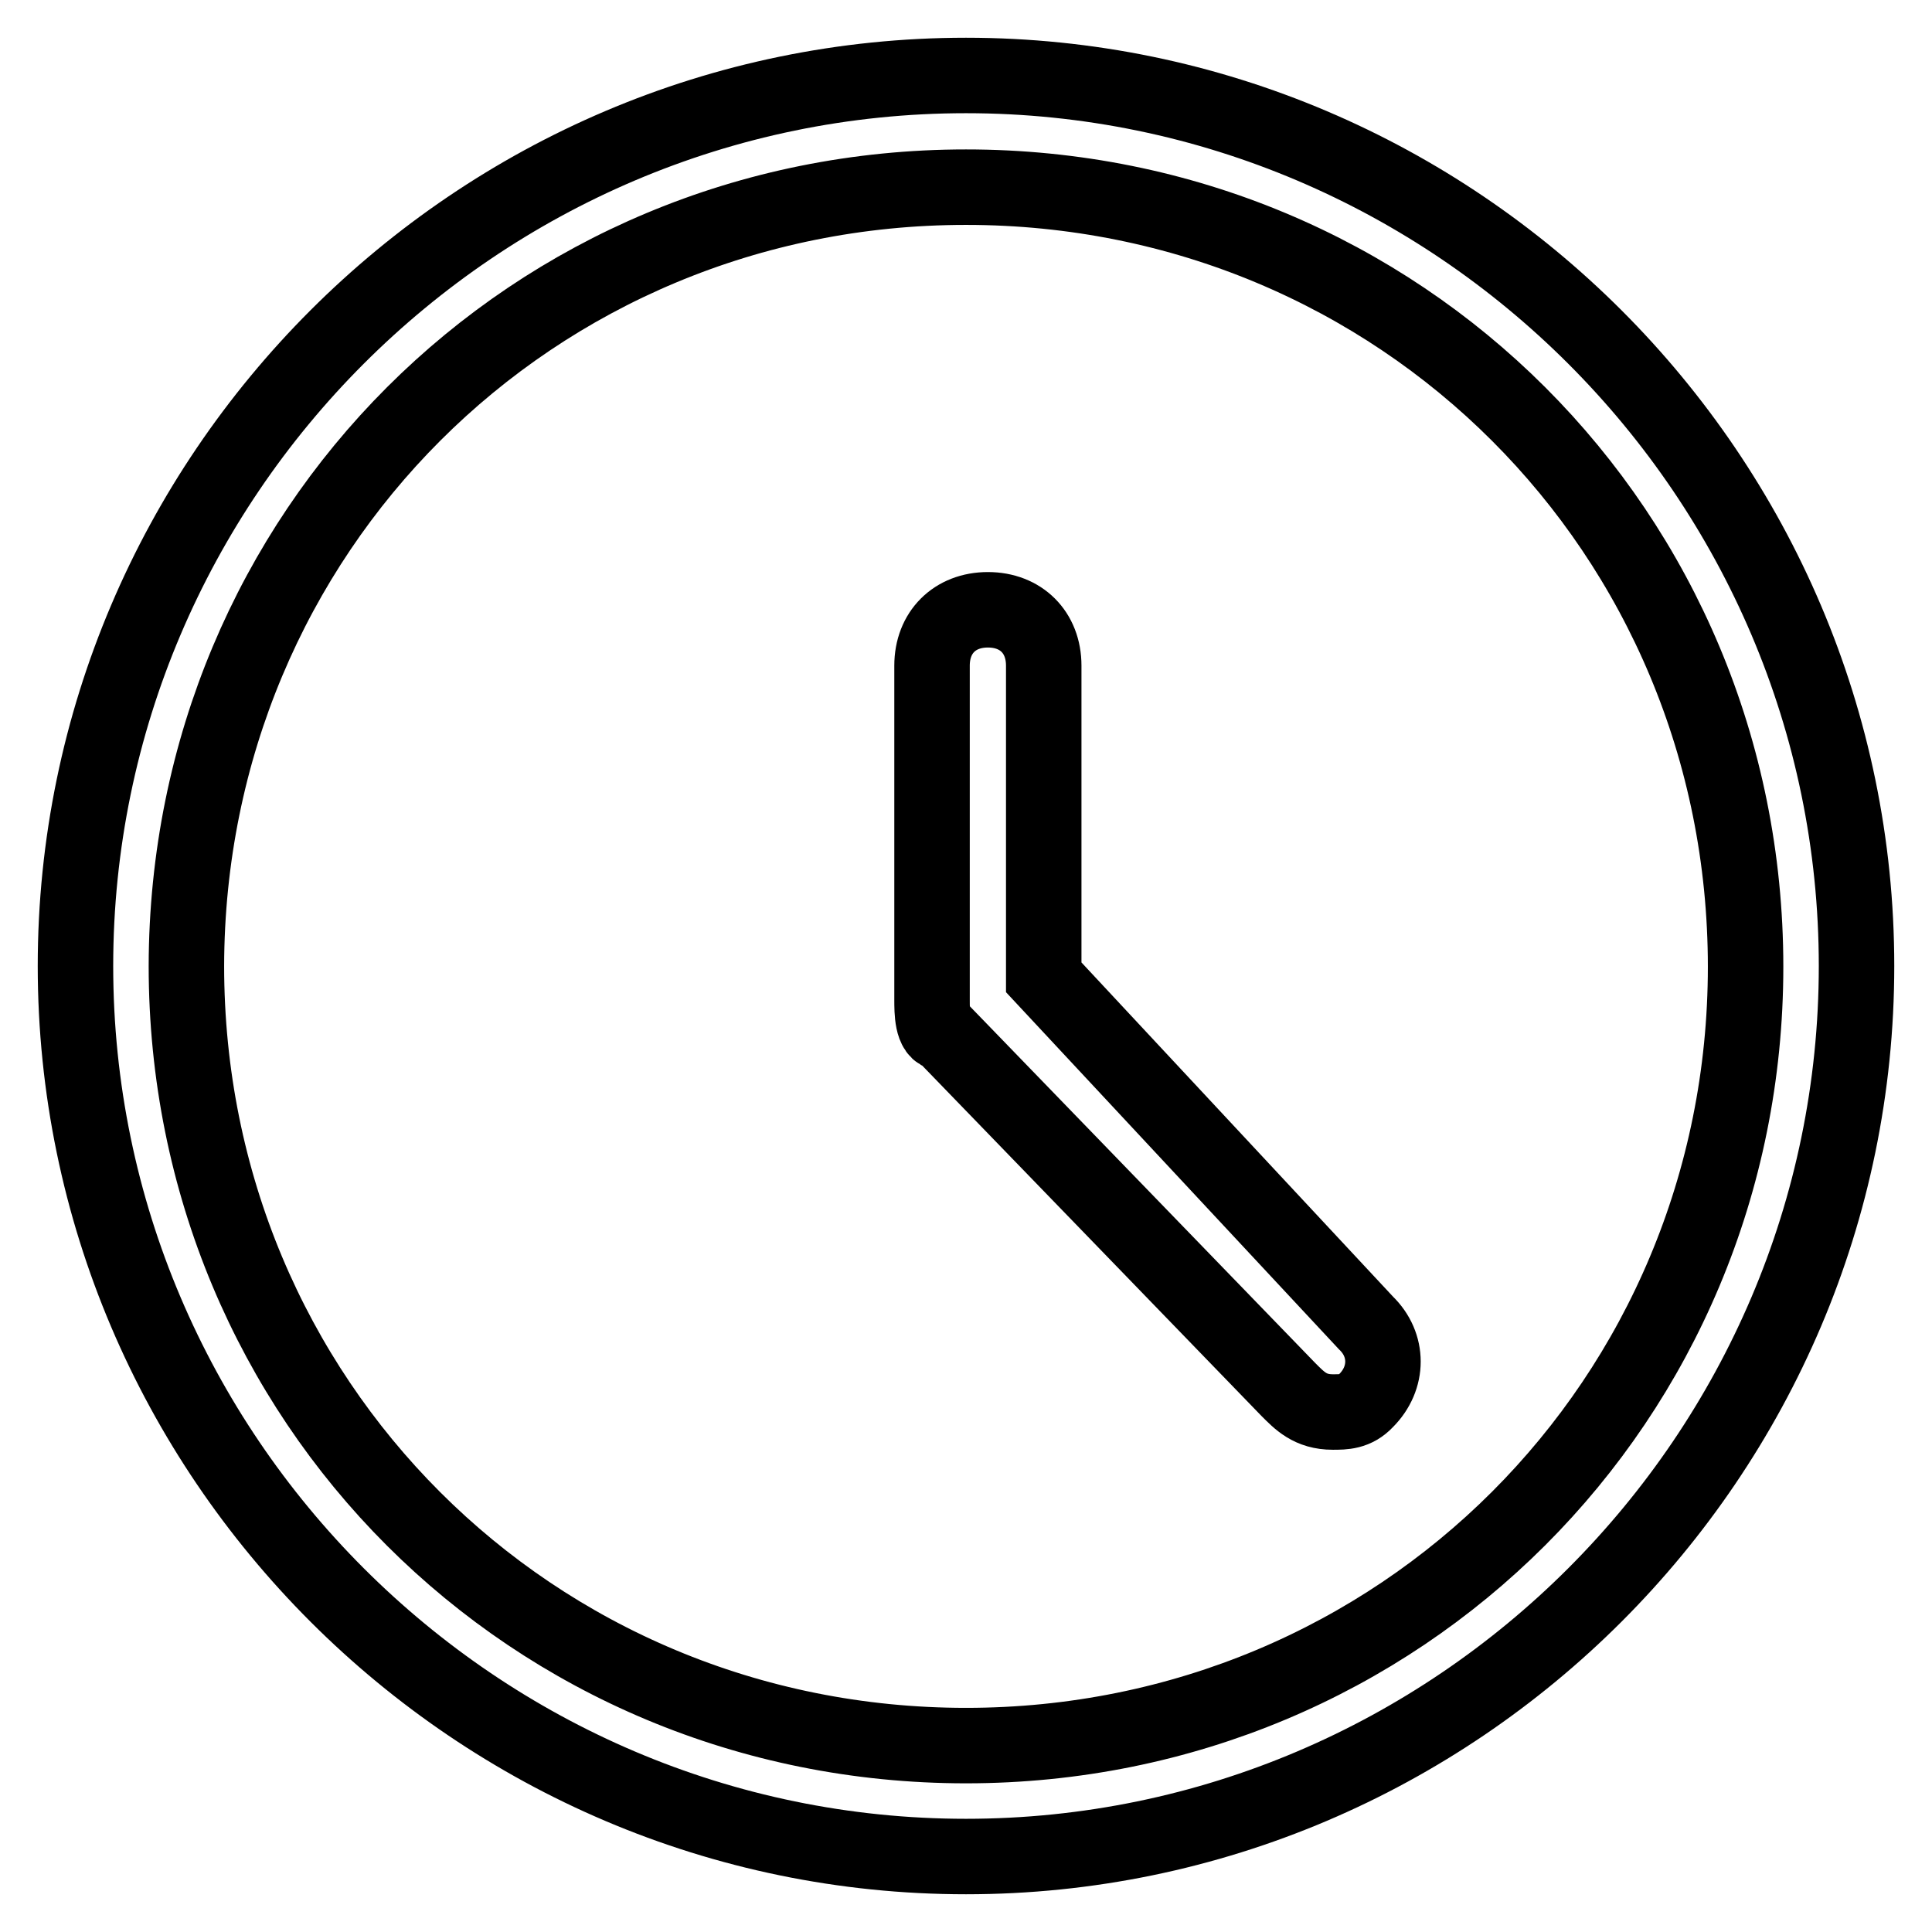 <?xml version="1.0" encoding="utf-8"?>
<!-- Svg Vector Icons : http://www.onlinewebfonts.com/icon -->
<!DOCTYPE svg PUBLIC "-//W3C//DTD SVG 1.1//EN" "http://www.w3.org/Graphics/SVG/1.1/DTD/svg11.dtd">
<svg version="1.1" xmlns="http://www.w3.org/2000/svg" xmlns:xlink="http://www.w3.org/1999/xlink" x="0px" y="0px" viewBox="0 0 256 256" enable-background="new 0 0 256 256" xml:space="preserve">
<g> <path stroke-width="10" fill-opacity="0" stroke="#000000"  d="M128,10C63.1,10,10,63.1,10,128c0,64.9,53.1,118,118,118c64.9,0,118-53.1,118-118C246,63.1,192.9,10,128,10 z M128,231.3c-57.5,0-103.3-45.7-103.3-103.3C24.8,70.5,70.5,24.8,128,24.8c57.5,0,103.3,45.7,103.3,103.3 C231.3,185.5,185.5,231.3,128,231.3z"/> <path stroke-width="10" fill-opacity="0" stroke="#000000"  d="M138.3,129.5V88.2c0-4.4-3-7.4-7.4-7.4c-4.4,0-7.4,3-7.4,7.4v44.3c0,1.5,0,4.4,1.5,4.4l45.7,47.2 c1.5,1.5,2.9,3,5.9,3c1.5,0,3,0,4.4-1.5c3-3,3-7.4,0-10.3L138.3,129.5z"/></g>
</svg>